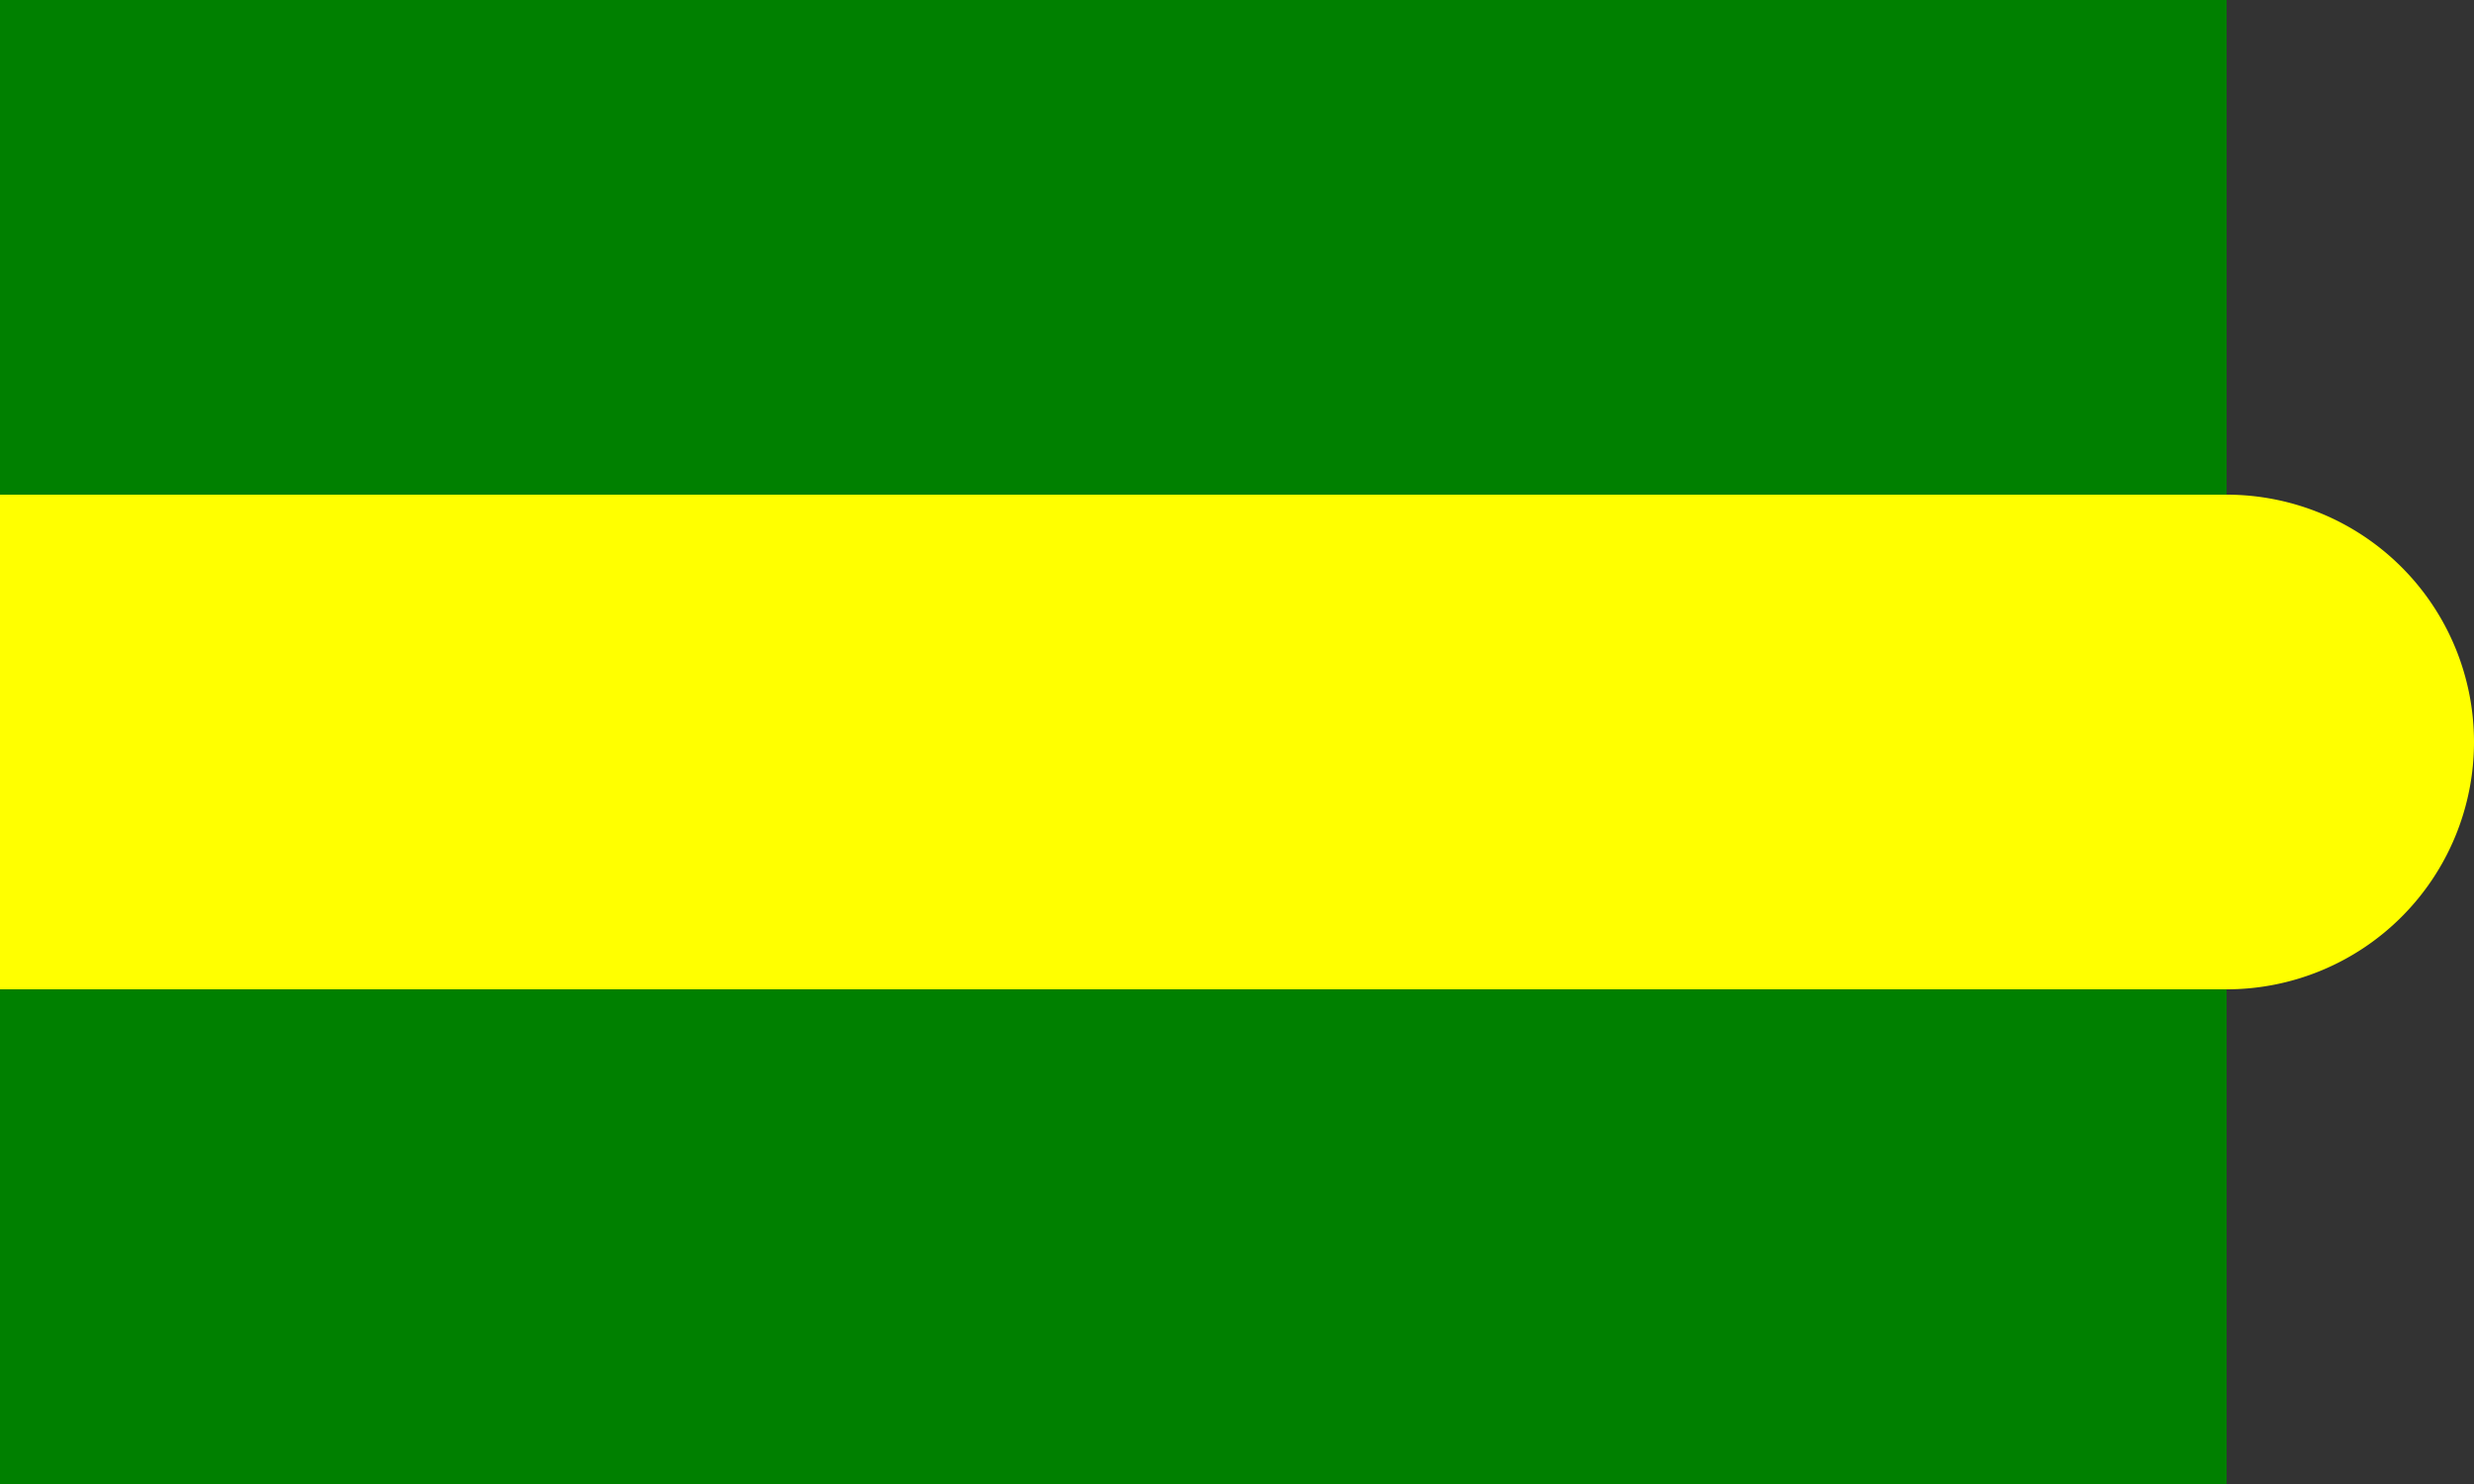 <svg version="1.0" xmlns="http://www.w3.org/2000/svg" width="500" height="300"><rect width="100%" height="100%" fill="#333333" stroke="none"/><path fill="green" d="M0 0h450v300H0z"/><path d="M0 100h450a50 50 0 0 1 0 100H0z" fill="#ff0"/></svg>